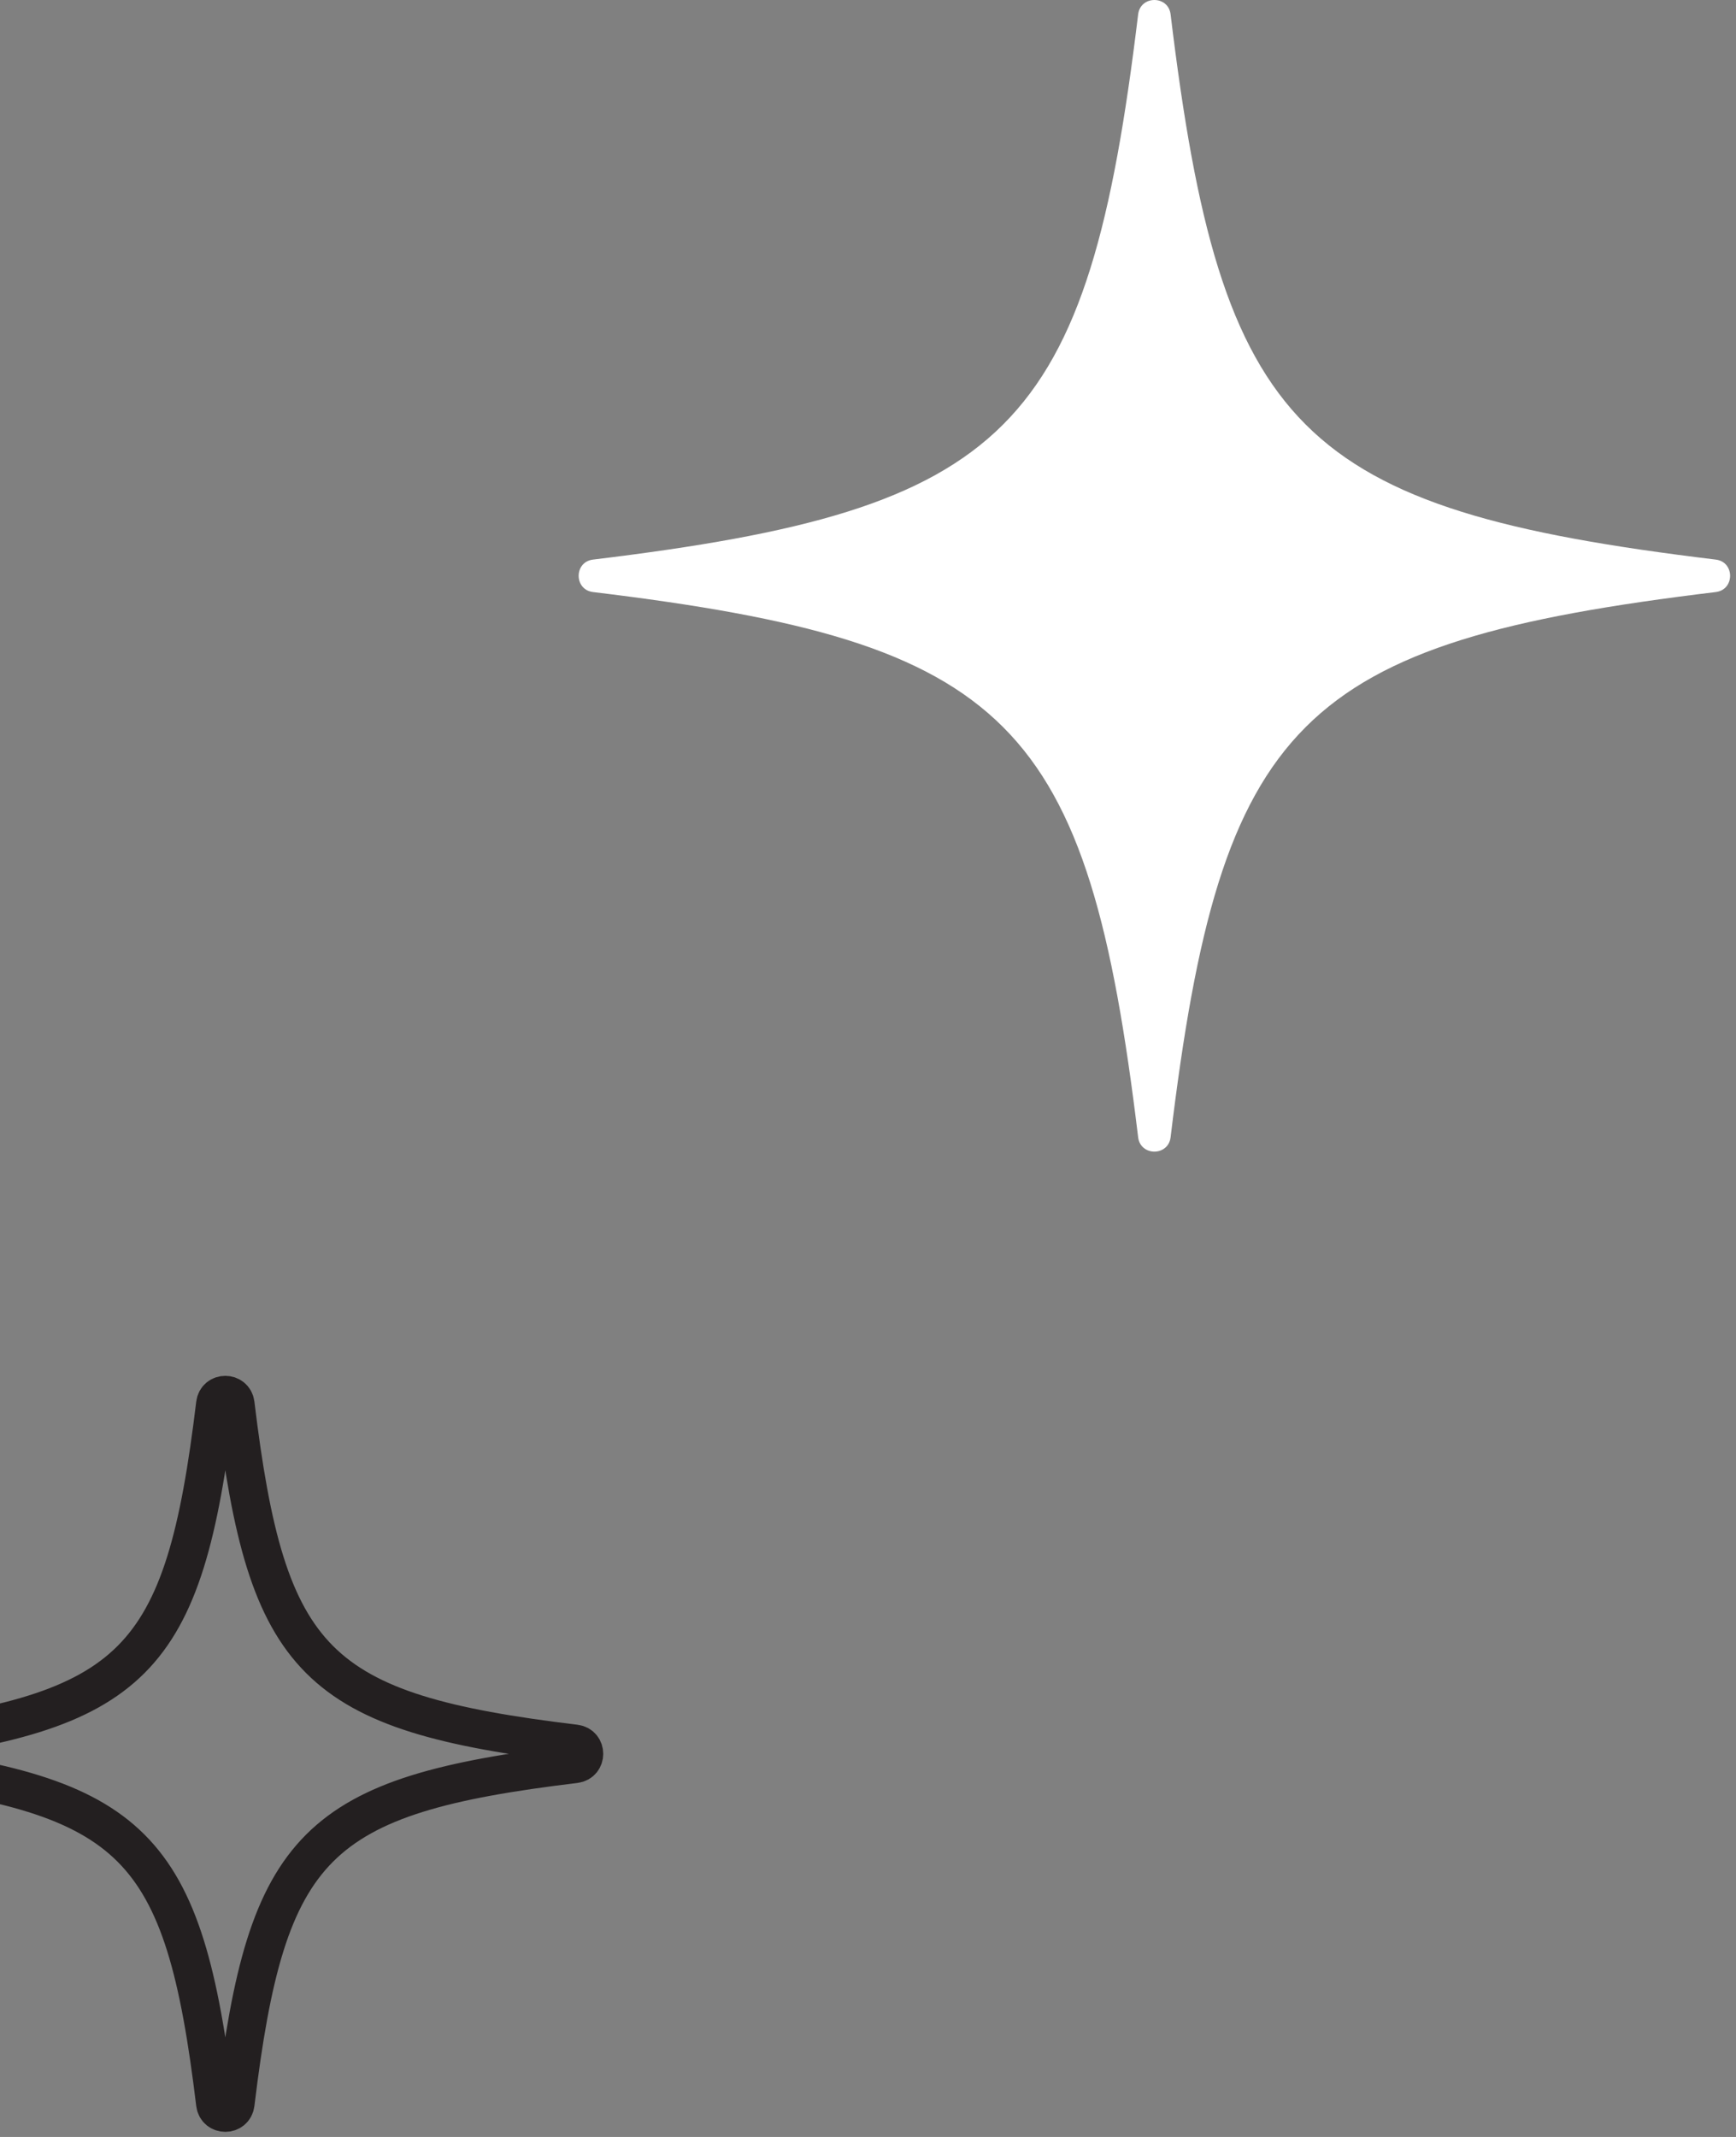 <svg width="234" height="288" viewBox="0 0 234 288" fill="none" xmlns="http://www.w3.org/2000/svg">
<rect x="0" y="0" width="234" height="288" fill="#808080" stroke="none"/>
<path d="M77.53 237.733C42.488 241.962 35.967 248.488 31.733 283.53C31.54 285.139 29.202 285.139 29.009 283.53C24.775 248.488 18.249 241.962 -16.793 237.733C-18.402 237.535 -18.402 235.197 -16.793 235.004C18.249 230.77 24.775 224.249 29.009 189.207C29.202 187.598 31.54 187.598 31.733 189.207C35.967 224.249 42.488 230.77 77.53 235.004C79.139 235.197 79.139 237.535 77.53 237.733Z" stroke="#231F20" stroke-width="5.152" stroke-miterlimit="10"/>
<path d="M231.272 79.792C175.048 86.583 164.579 97.047 157.788 153.271C157.48 155.849 153.725 155.849 153.413 153.271C146.621 97.047 136.158 86.583 79.934 79.792C77.356 79.479 77.356 75.724 79.934 75.417C136.158 68.625 146.621 58.156 153.413 1.938C153.725 -0.646 157.48 -0.646 157.788 1.938C164.579 58.156 175.048 68.625 231.272 75.417C233.85 75.724 233.85 79.479 231.272 79.792Z" fill="white"/>
</svg>

